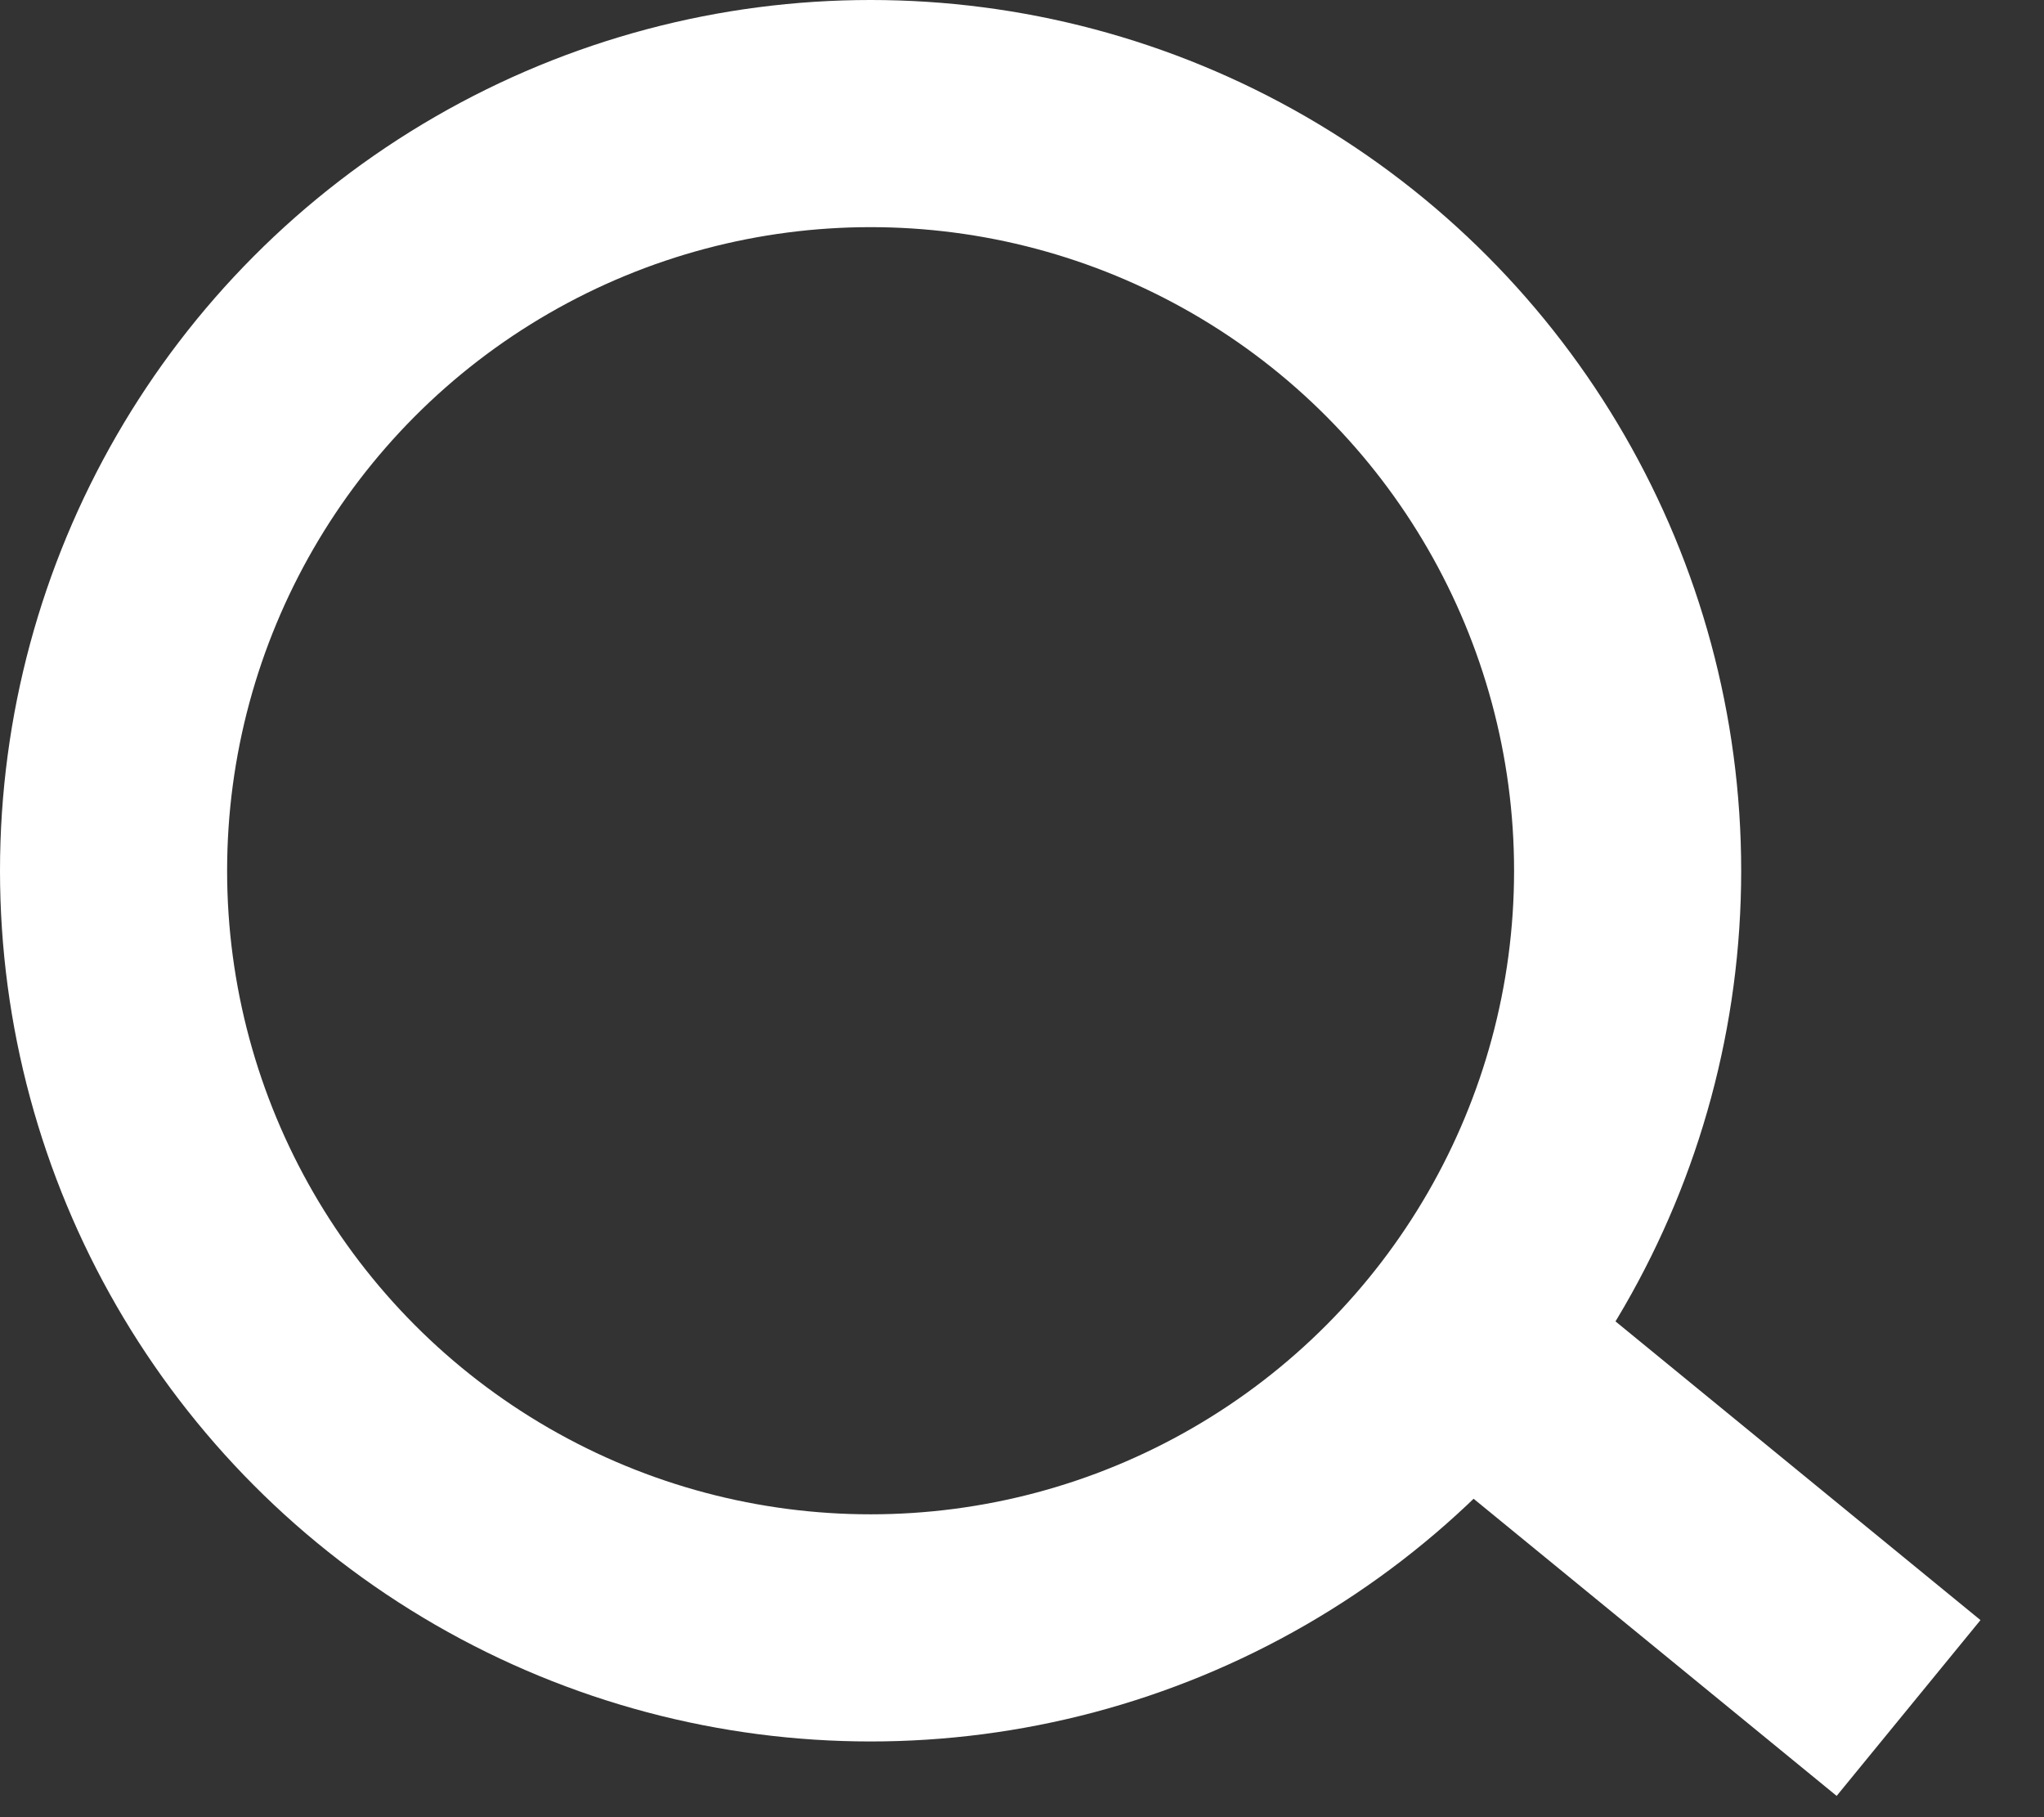 <svg width="27" height="24" viewBox="0 0 27 24" fill="none" xmlns="http://www.w3.org/2000/svg">
<rect x="0" y="0" width="27" height="24" fill="#333333" stroke="none"/>
<circle cx="11.5" cy="11.5" r="10" stroke="white" stroke-width="3"/>
<path d="M20.346 18.577L25.211 22.558" stroke="white" stroke-width="3"/>
</svg>
